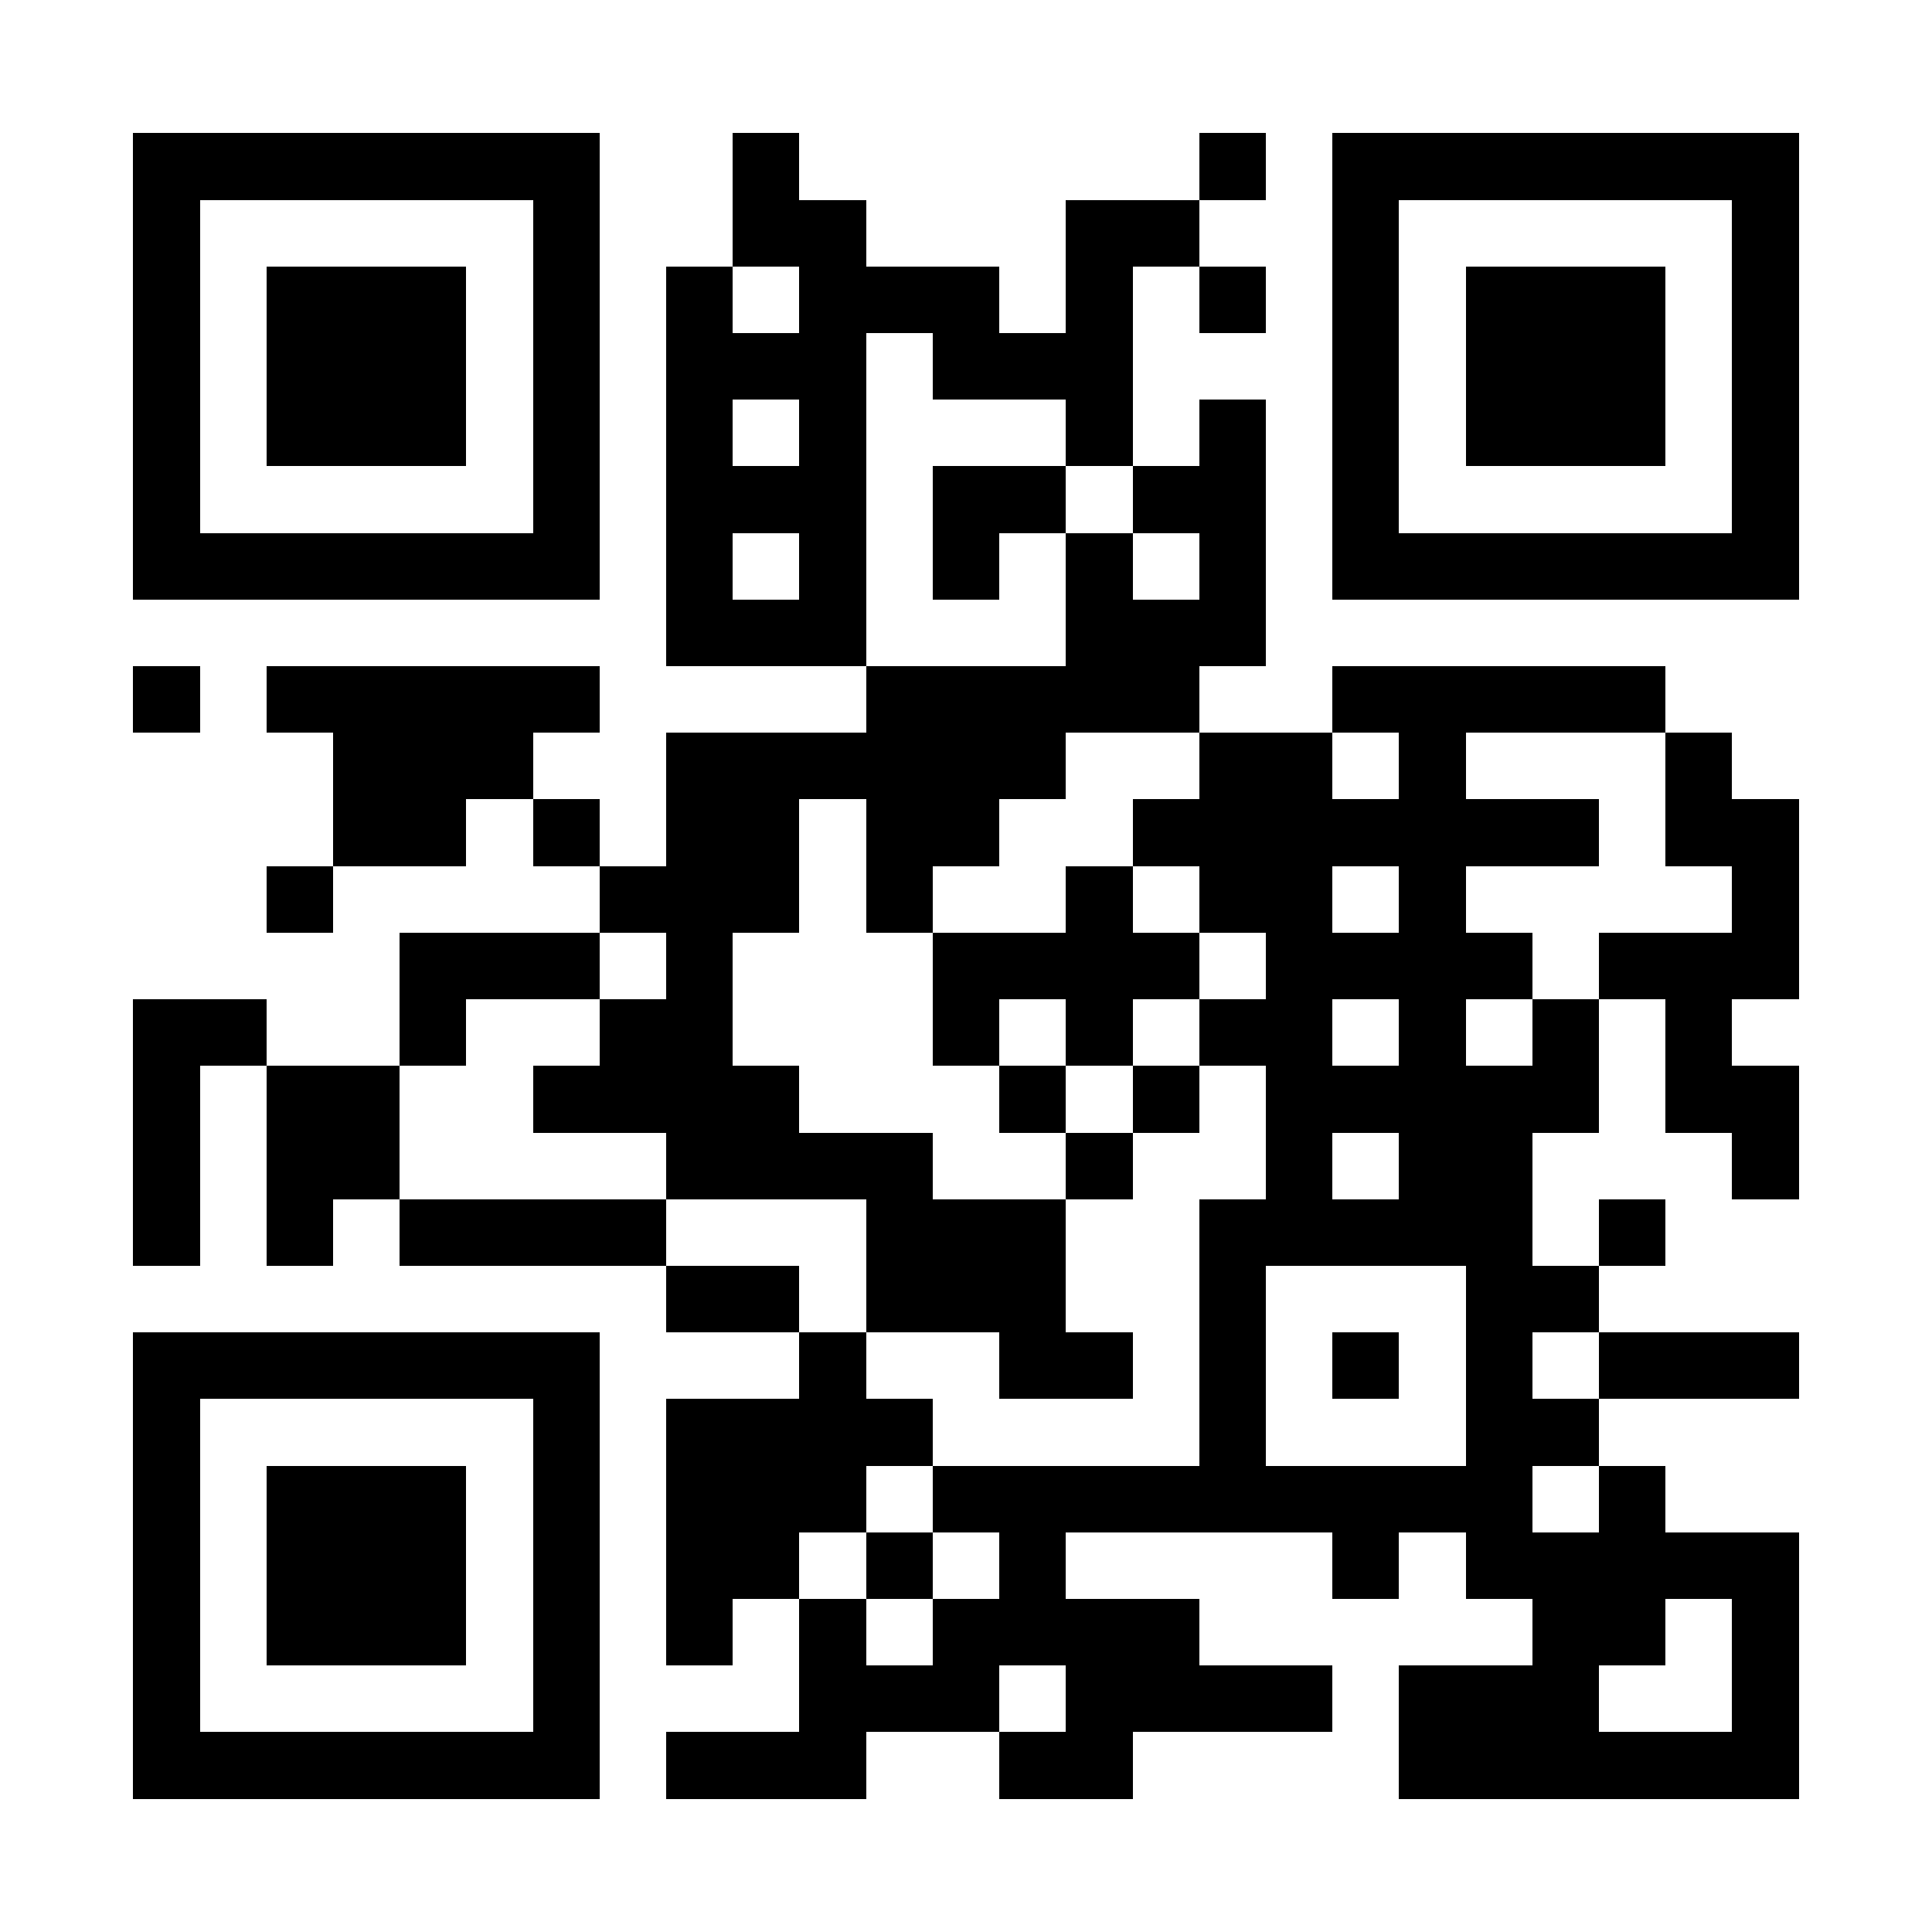 <?xml version="1.0" encoding="UTF-8"?>
<!DOCTYPE svg PUBLIC '-//W3C//DTD SVG 1.0//EN'
          'http://www.w3.org/TR/2001/REC-SVG-20010904/DTD/svg10.dtd'>
<svg fill="#fff" height="29" shape-rendering="crispEdges" style="fill: #fff;" viewBox="0 0 29 29" width="29" xmlns="http://www.w3.org/2000/svg" xmlns:xlink="http://www.w3.org/1999/xlink"
><path d="M0 0h29v29H0z"
  /><path d="M2 2.5h7m2 0h1m6 0h1m1 0h7M2 3.5h1m5 0h1m2 0h2m3 0h2m2 0h1m5 0h1M2 4.5h1m1 0h3m1 0h1m1 0h1m1 0h3m1 0h1m1 0h1m1 0h1m1 0h3m1 0h1M2 5.5h1m1 0h3m1 0h1m1 0h3m1 0h3m3 0h1m1 0h3m1 0h1M2 6.5h1m1 0h3m1 0h1m1 0h1m1 0h1m3 0h1m1 0h1m1 0h1m1 0h3m1 0h1M2 7.5h1m5 0h1m1 0h3m1 0h2m1 0h2m1 0h1m5 0h1M2 8.5h7m1 0h1m1 0h1m1 0h1m1 0h1m1 0h1m1 0h7M10 9.5h3m3 0h3M2 10.5h1m1 0h5m4 0h5m2 0h5M5 11.5h3m2 0h6m2 0h2m1 0h1m3 0h1M5 12.5h2m1 0h1m1 0h2m1 0h2m2 0h7m1 0h2M4 13.5h1m4 0h3m1 0h1m2 0h1m1 0h2m1 0h1m4 0h1M6 14.5h3m1 0h1m3 0h4m1 0h4m1 0h3M2 15.5h2m2 0h1m2 0h2m3 0h1m1 0h1m1 0h2m1 0h1m1 0h1m1 0h1M2 16.5h1m1 0h2m2 0h4m3 0h1m1 0h1m1 0h5m1 0h2M2 17.5h1m1 0h2m4 0h4m2 0h1m2 0h1m1 0h2m3 0h1M2 18.5h1m1 0h1m1 0h4m3 0h3m2 0h5m1 0h1M10 19.5h2m1 0h3m2 0h1m3 0h2M2 20.5h7m3 0h1m2 0h2m1 0h1m1 0h1m1 0h1m1 0h3M2 21.5h1m5 0h1m1 0h4m4 0h1m3 0h2M2 22.5h1m1 0h3m1 0h1m1 0h3m1 0h9m1 0h1M2 23.5h1m1 0h3m1 0h1m1 0h2m1 0h1m1 0h1m4 0h1m1 0h5M2 24.5h1m1 0h3m1 0h1m1 0h1m1 0h1m1 0h4m5 0h2m1 0h1M2 25.5h1m5 0h1m3 0h3m1 0h4m1 0h3m2 0h1M2 26.5h7m1 0h3m2 0h2m4 0h6" stroke="#000"
/></svg
>
